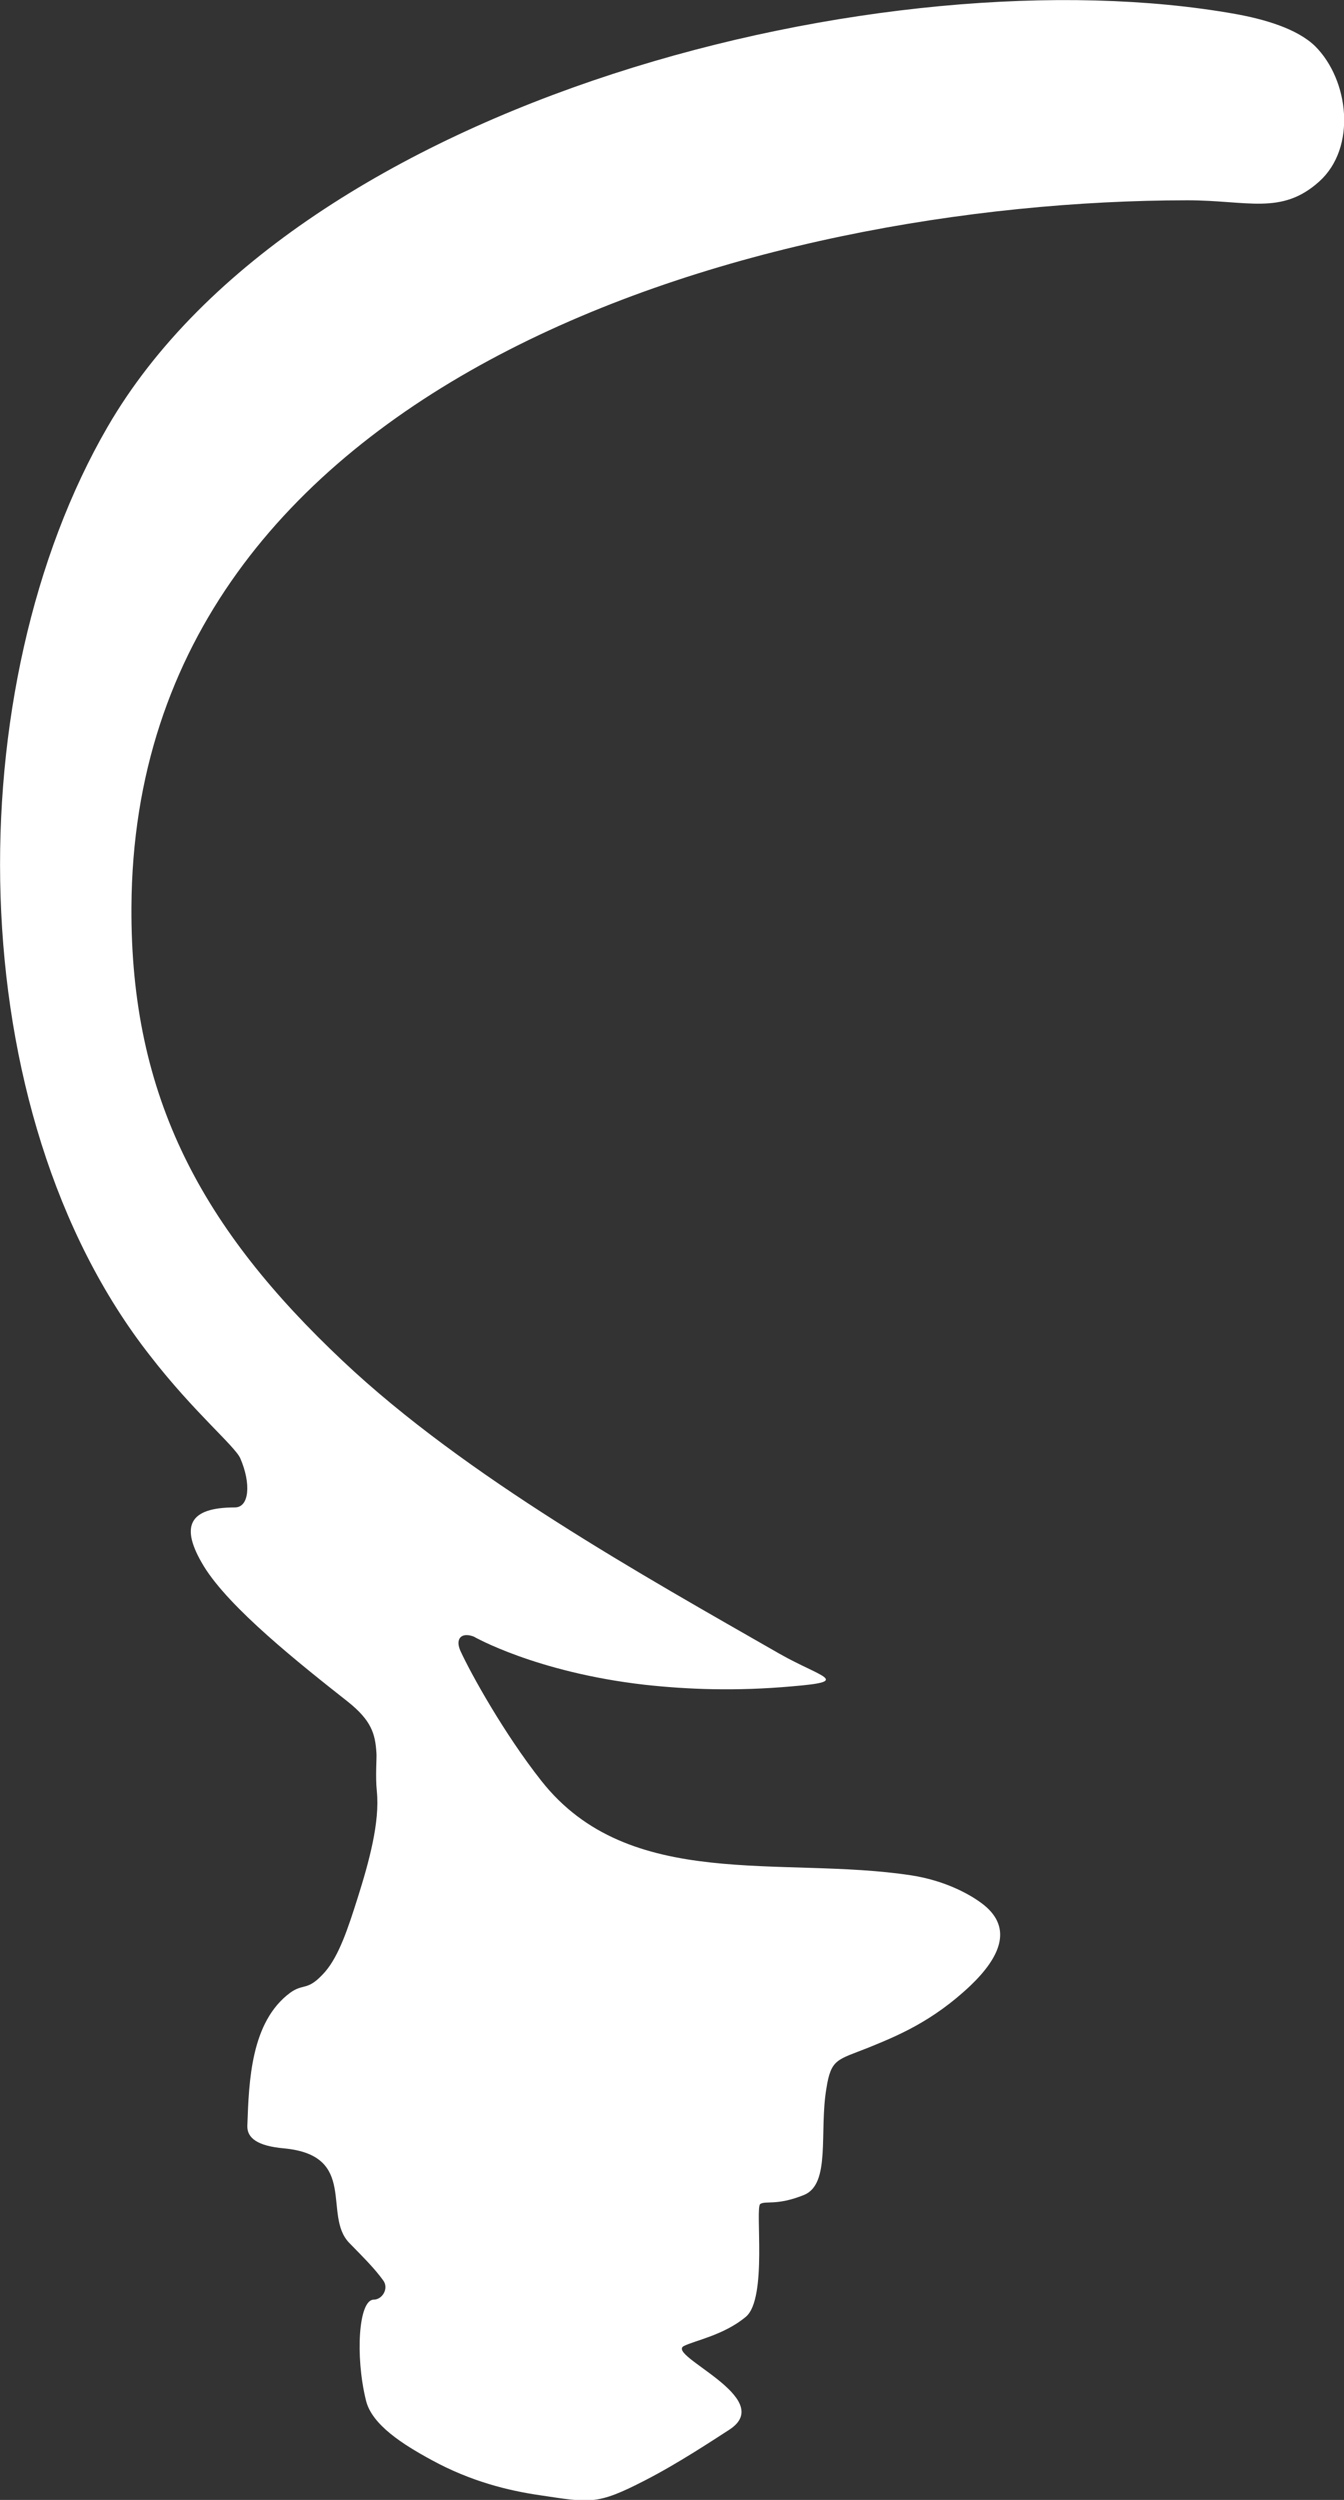 <?xml version="1.0" encoding="UTF-8"?>
<svg id="Livello_2" data-name="Livello 2" xmlns="http://www.w3.org/2000/svg" viewBox="0 0 34.56 64.28">
  <rect x="0" y="0" width="34.56" height="64.28" fill="#333333" stroke="none"/>
  <defs>
    <style>
      .cls-1 {
        fill: #fff;
        fill-rule: evenodd;
      }
    </style>
  </defs>
  <g id="Livello_1-2" data-name="Livello 1">
    <path class="cls-1" d="M31.77.36c.72.13,1.58.37,2.05.83.87.87,1.07,2.61.1,3.48-.97.87-1.84.48-3.39.48C19.47,5.16,3.45,9.69,3.38,23.32c-.03,4.92,1.84,8.29,5.44,11.68,3.16,2.98,7.73,5.52,11.22,7.52,1.09.62,1.88.71.33.84-1.45.13-2.69.08-3.79-.04-2.8-.32-4.4-1.24-4.4-1.24-.32-.12-.48.06-.34.37.28.61,1.14,2.15,2.08,3.34,2.26,2.87,6.18,1.92,9.51,2.43.85.13,1.52.48,1.88.77.73.6.4,1.34-.35,2.06-.99.94-1.92,1.31-2.63,1.6-.8.32-.96.28-1.08,1.05-.19,1.12.12,2.46-.58,2.74-.7.28-.98.14-1.12.23-.14.09.19,2.43-.37,2.9-.56.47-1.31.61-1.59.75-.49.24,2.4,1.34,1.17,2.15-.45.29-1.34.88-2.18,1.31-1.24.64-1.41.57-2.69.38-.83-.12-1.79-.36-2.78-.9-.74-.4-1.55-.91-1.7-1.54-.28-1.14-.19-2.59.2-2.59.22,0,.4-.29.24-.5-.22-.3-.44-.52-.87-.96-.69-.71.24-2.25-1.68-2.43-.67-.06-.95-.26-.94-.58.04-1.15.09-2.67,1.1-3.42.36-.26.44-.02.9-.54.36-.42.59-1.12.84-1.91.29-.92.57-1.94.49-2.73-.04-.39,0-.86-.01-.98-.03-.5-.13-.84-.73-1.32-1.23-.97-3.05-2.41-3.71-3.49-.62-1.02-.39-1.51.8-1.51.37,0,.42-.61.14-1.26-.14-.32-1.19-1.18-2.32-2.64C-1.07,28.57-1.1,17.64,2.77,10.97,7.68,2.51,22.87-1.23,31.77.36"/>
  </g>
</svg>
